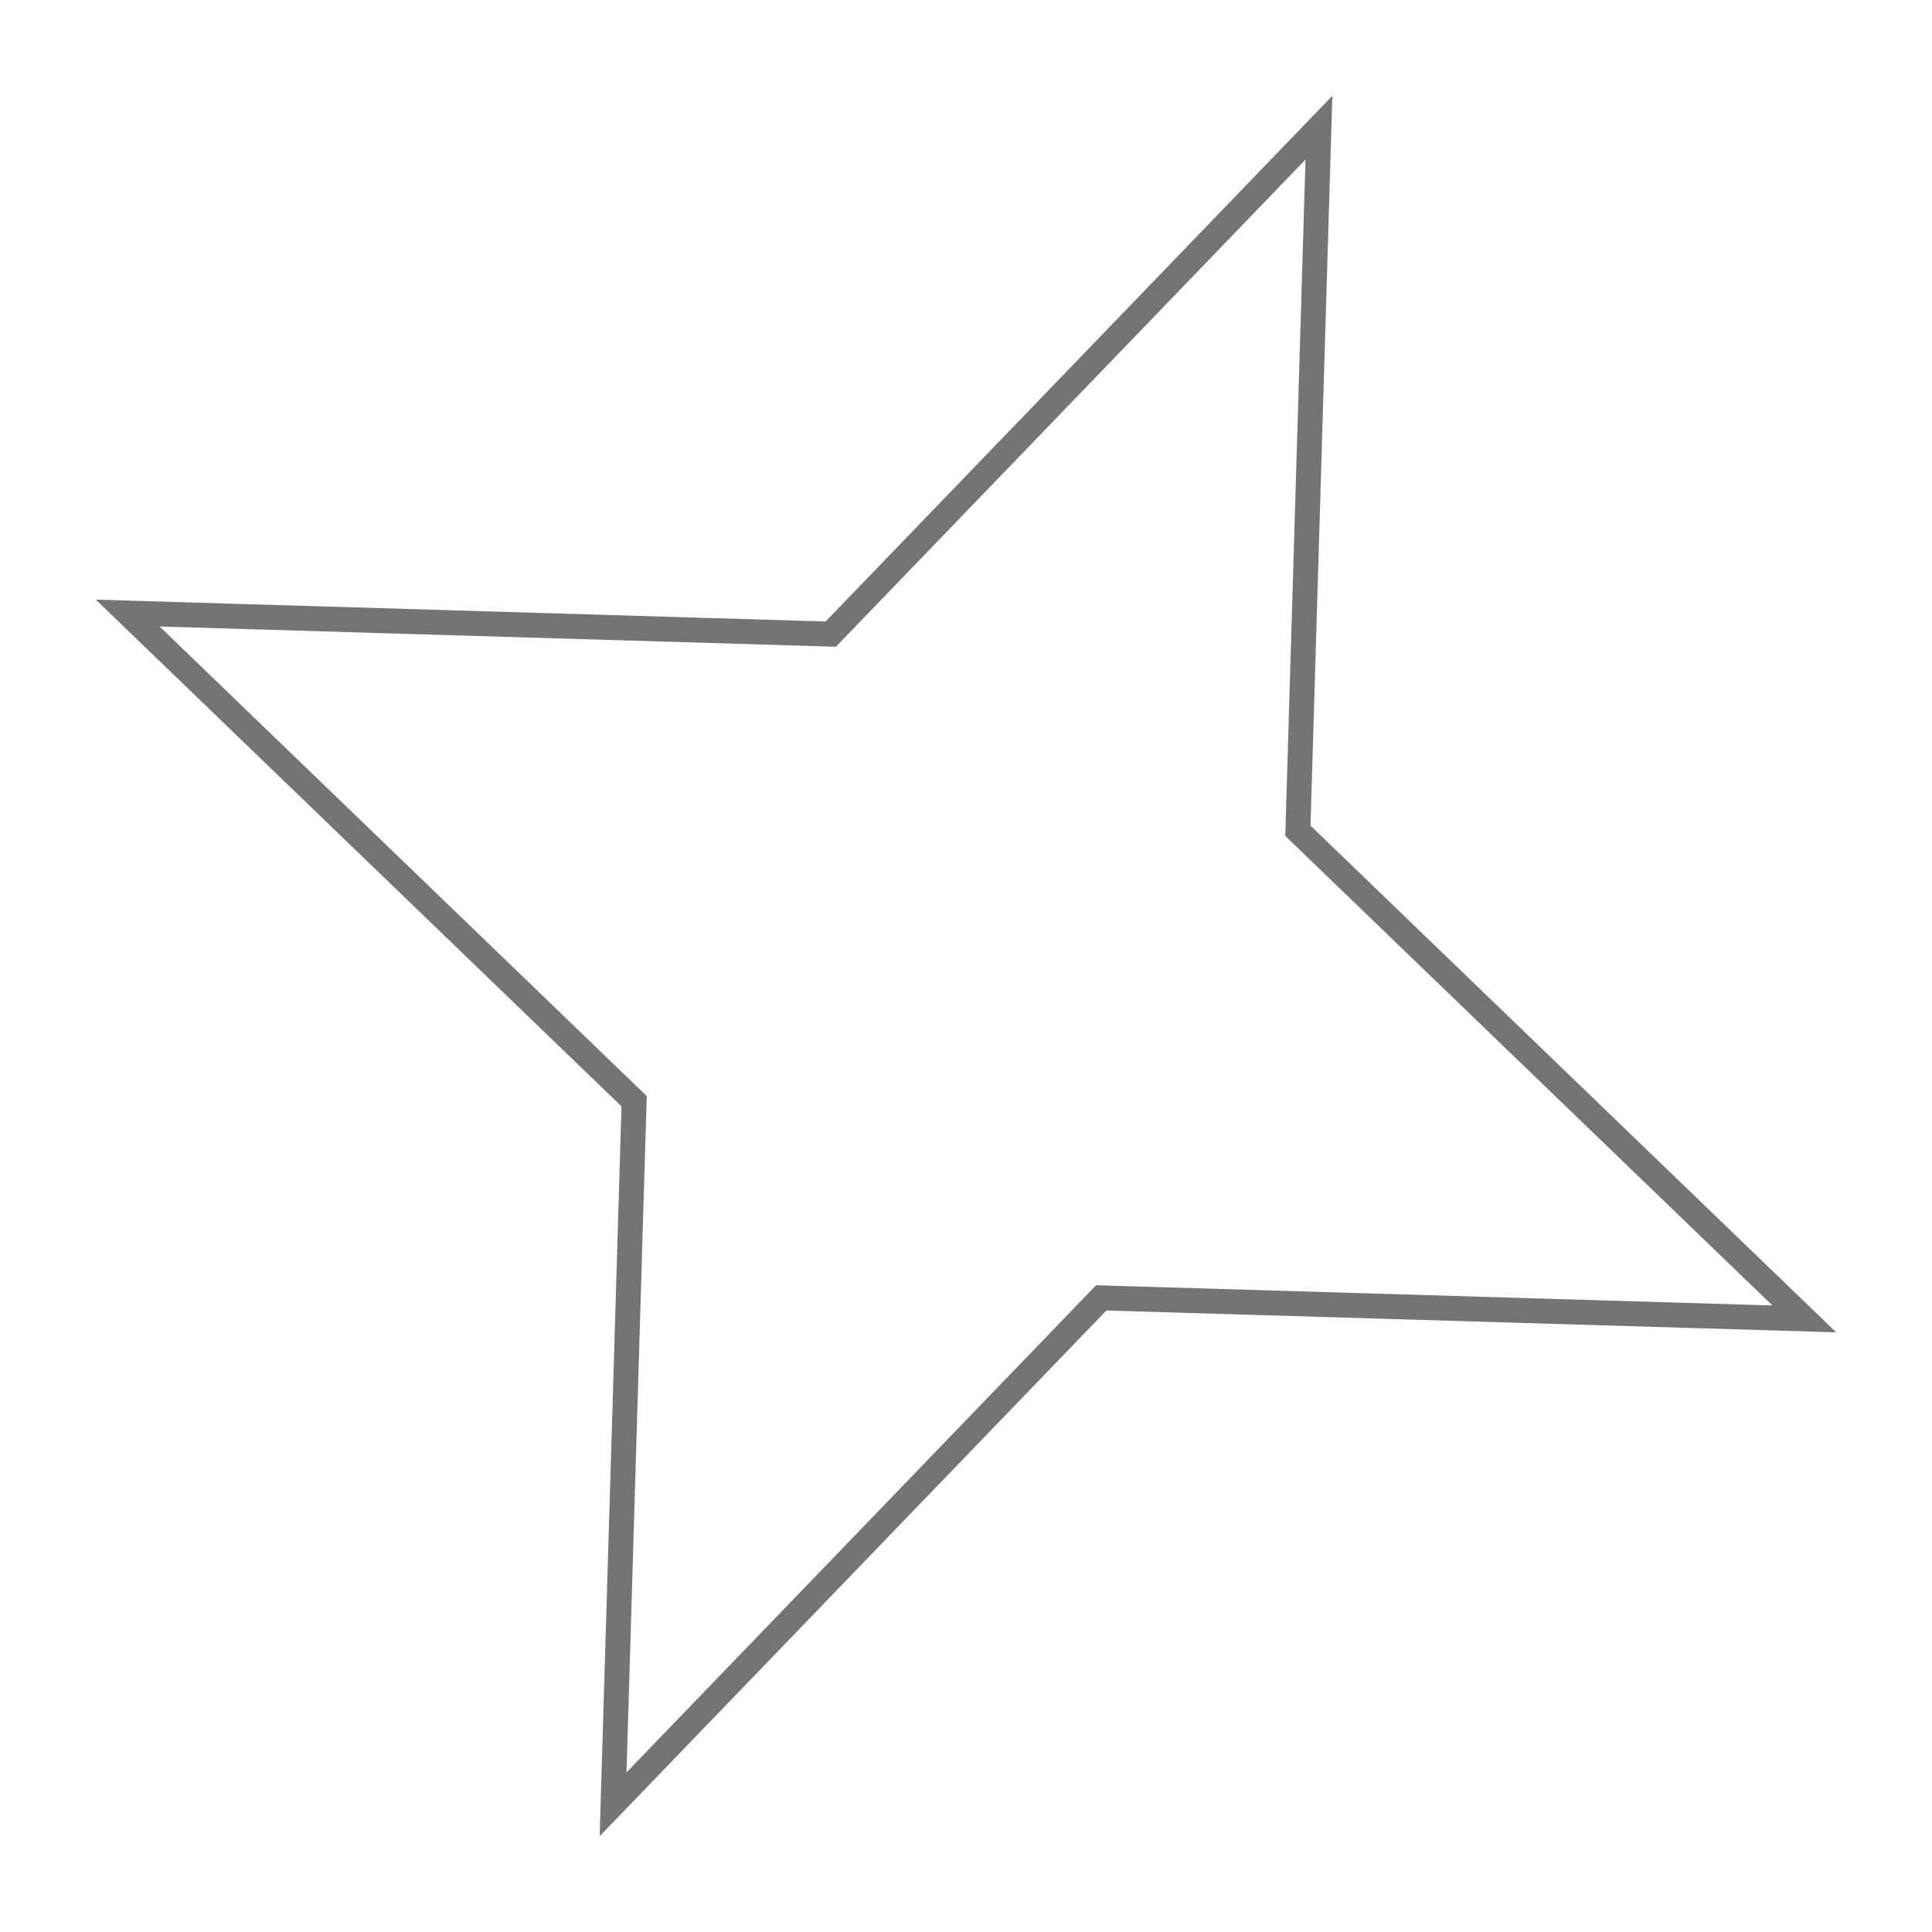 <?xml version="1.0" encoding="UTF-8"?> <svg xmlns="http://www.w3.org/2000/svg" width="155" height="155" viewBox="0 0 155 155" fill="none"> <path d="M105.814 10.244L104.179 64.878L104.126 66.65L105.402 67.881L144.755 105.813L90.121 104.178L88.349 104.125L87.119 105.401L49.186 144.755L50.821 90.121L50.874 88.348L49.598 87.118L10.245 49.185L64.879 50.821L66.651 50.873L67.882 49.597L105.814 10.244Z" stroke="#747474" stroke-width="2"></path> </svg> 